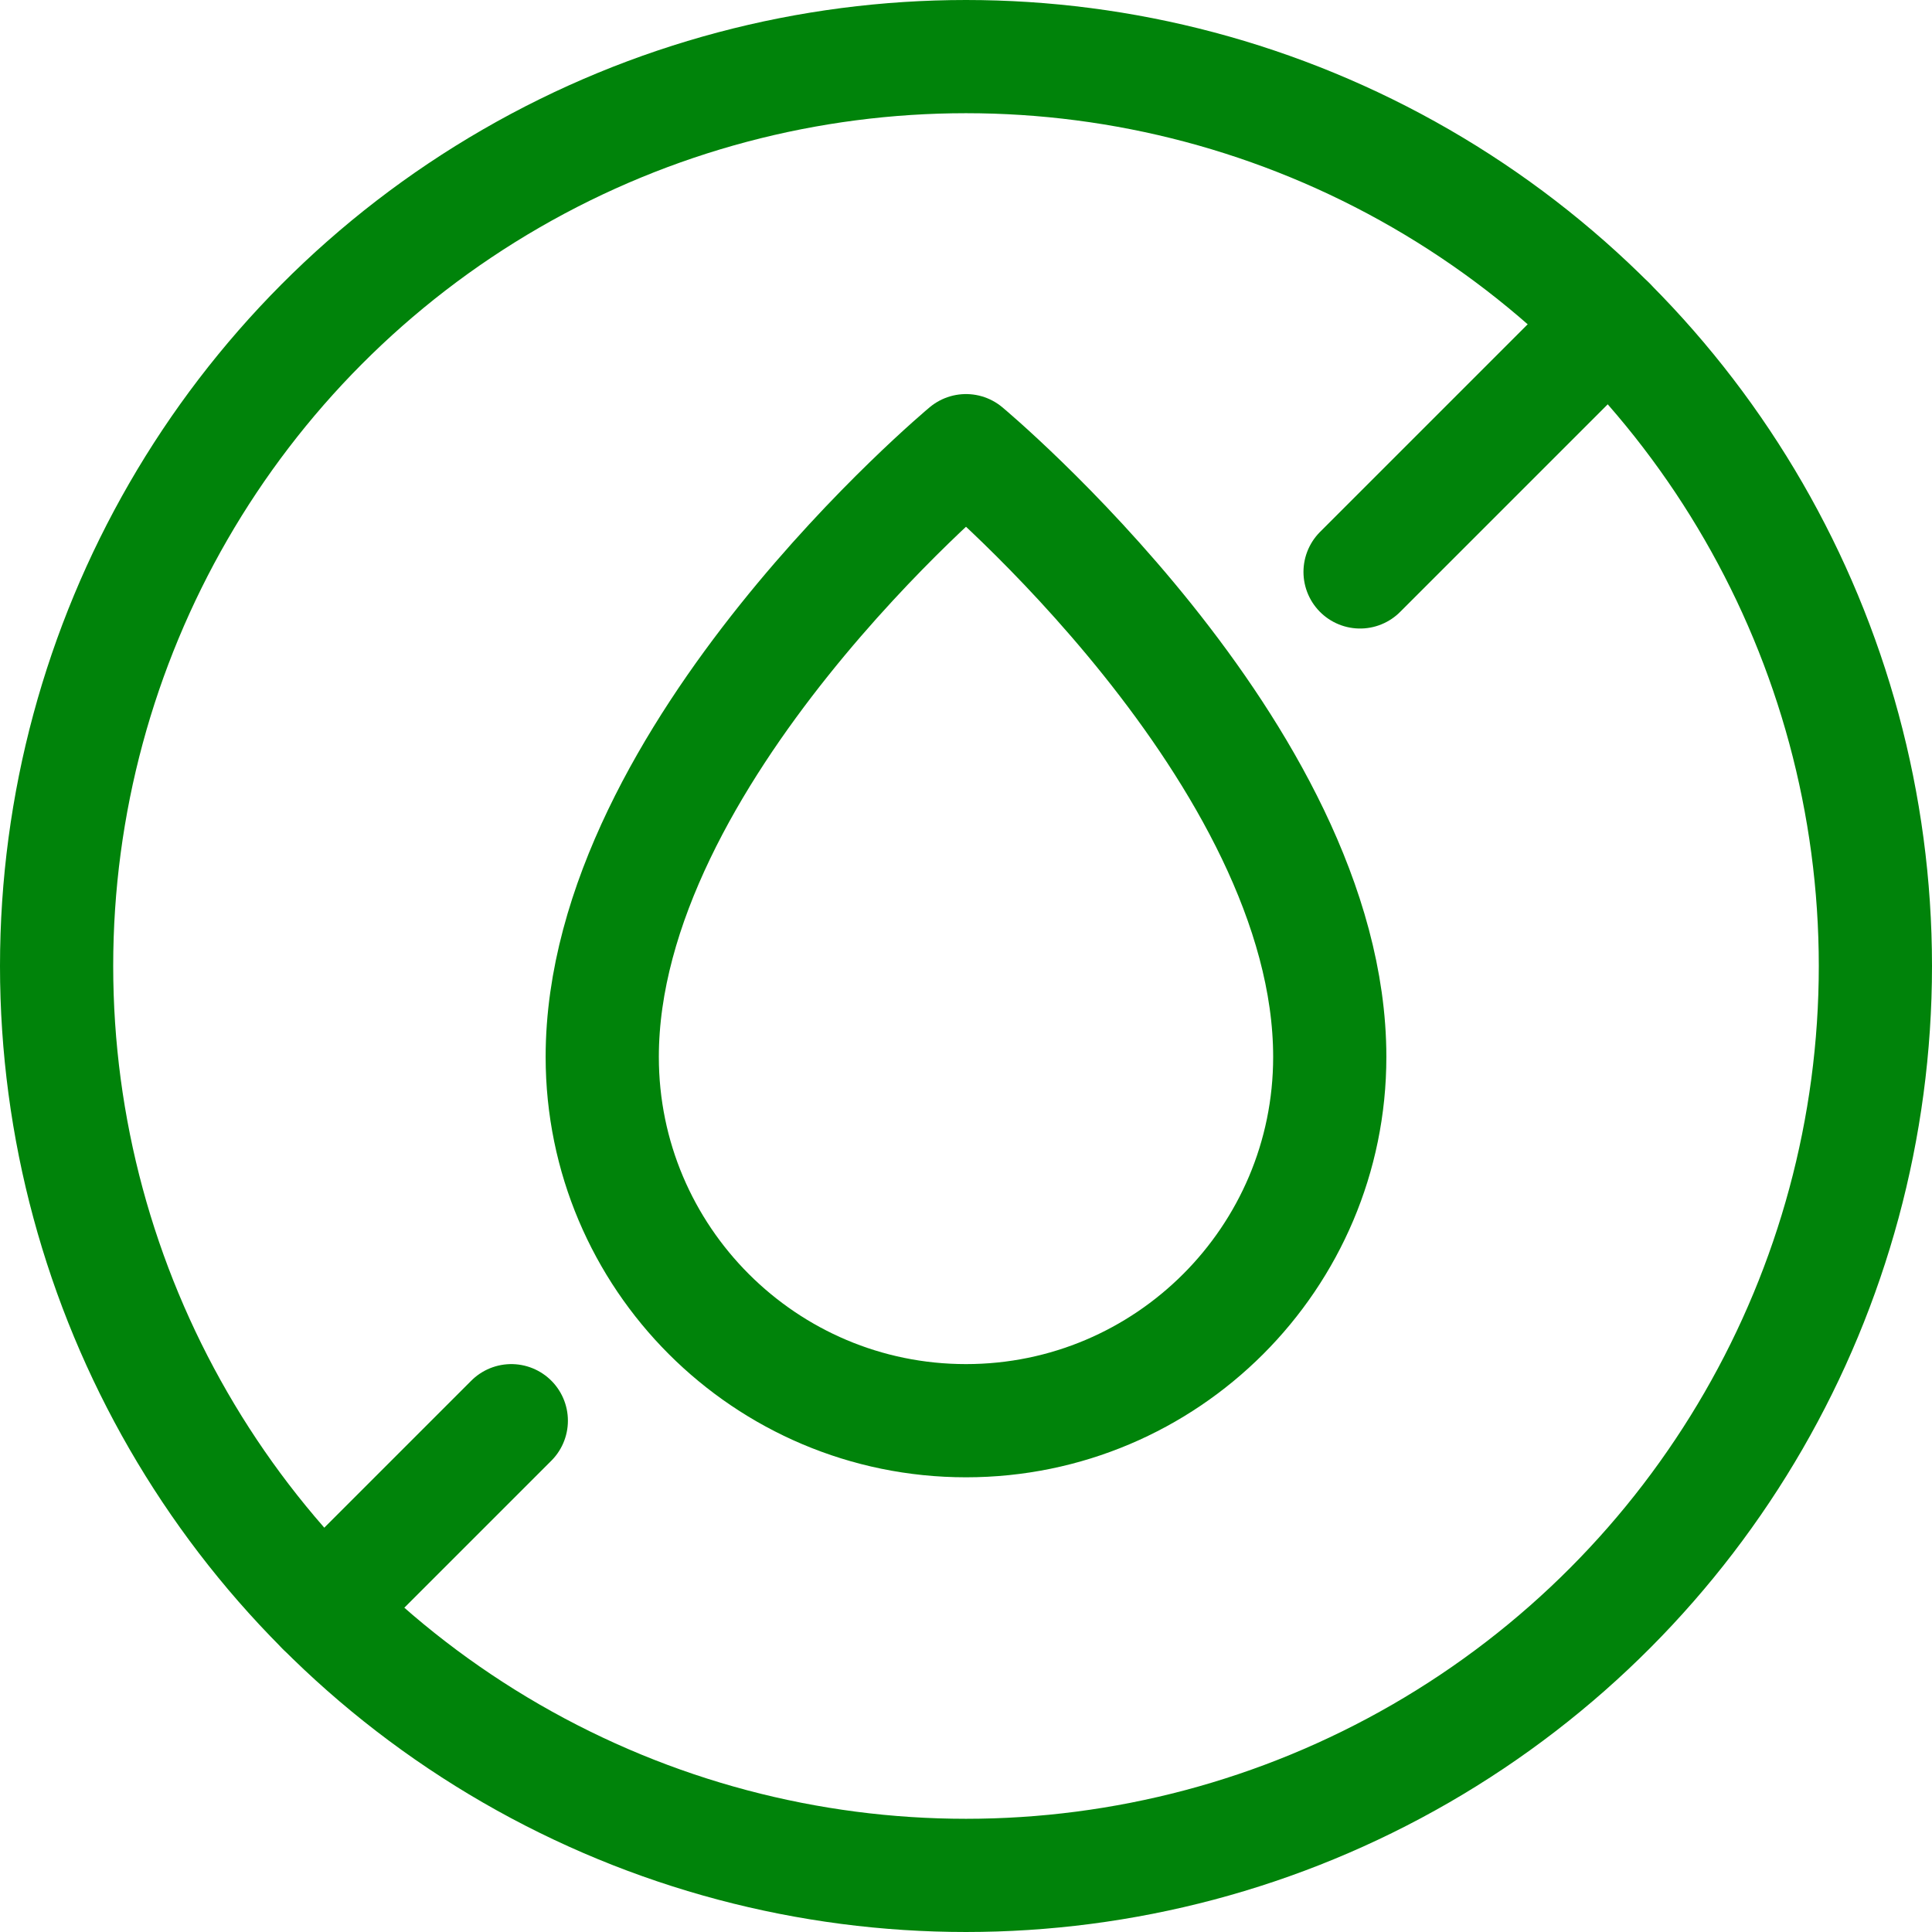 <svg xmlns="http://www.w3.org/2000/svg" version="1.1" xmlns:xlink="http://www.w3.org/1999/xlink" width="512" height="512" x="0" y="0" viewBox="0 0 512 512" style="enable-background:new 0 0 512 512" xml:space="preserve"><g><circle cx="256" cy="256" r="241" style="stroke-width:30;stroke-linecap:round;stroke-linejoin:round;stroke-miterlimit:10;" fill="none" stroke="#00830a" stroke-width="30" stroke-linecap="round" stroke-linejoin="round" stroke-miterlimit="10" data-original="#000000" opacity="1"></circle><path d="m426.411 85.589-65.978 65.978M135.5 376.5l-49.911 49.911M256 119.433s96.4 80.333 96.4 160.667c0 53.205-43.195 96.4-96.4 96.4s-96.4-43.195-96.4-96.4c0-80.333 96.4-160.667 96.4-160.667z" style="stroke-width:30;stroke-linecap:round;stroke-linejoin:round;stroke-miterlimit:10;" fill="none" stroke="#00830a" stroke-width="30" stroke-linecap="round" stroke-linejoin="round" stroke-miterlimit="10" data-original="#000000" opacity="1"></path></g></svg>